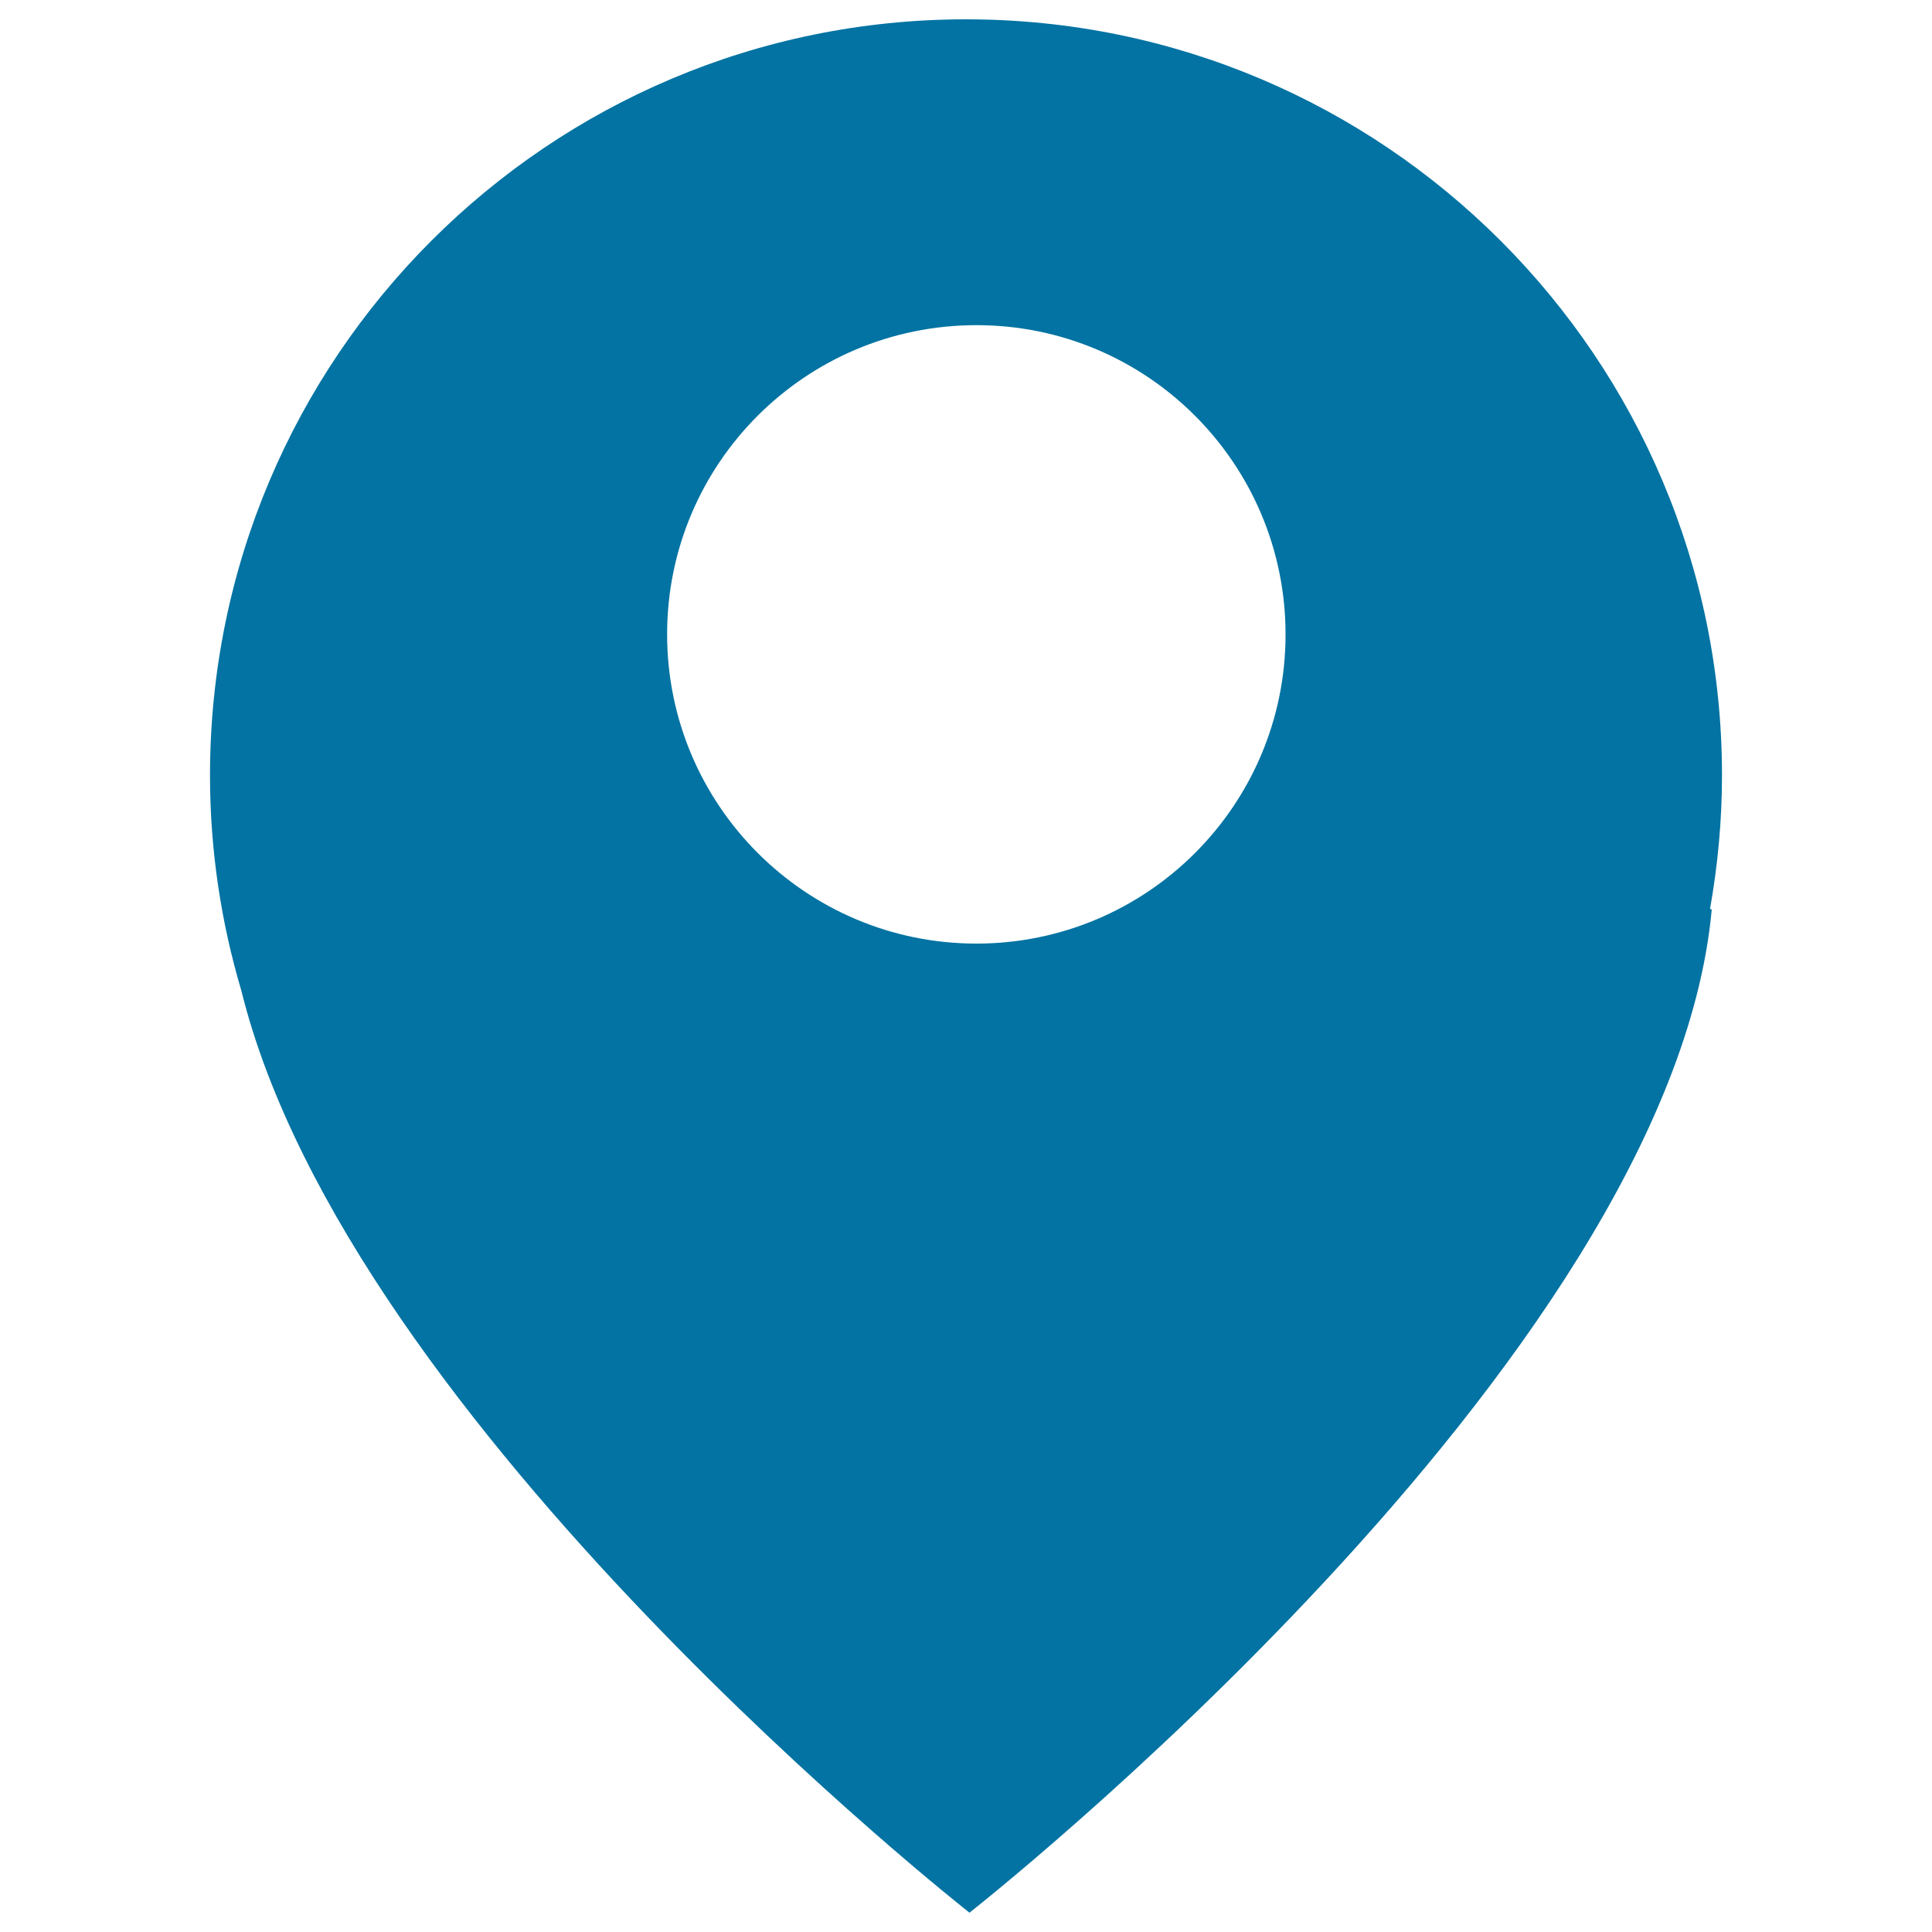 <svg xmlns="http://www.w3.org/2000/svg" viewBox="0 0 1000 1000" style="fill:#0273a2">
<title>Map Dark Pointer SVG icon</title>
<g><path d="M891.3,401.3C891.3,185.2,716.2,10,500,10S108.7,185.2,108.7,401.3c0,38.7,5.7,76,16.2,111.4C180.6,738,501.8,990,501.8,990S864.6,705.4,886,470.7l-0.9-0.2C889.1,448,891.3,424.9,891.3,401.3z M505.4,488.4c-88.4,0-160.1-71.7-160.1-160.1S417,168.3,505.4,168.3c88.4,0,160,71.7,160,160.1S593.7,488.4,505.4,488.4z"/></g>
</svg>